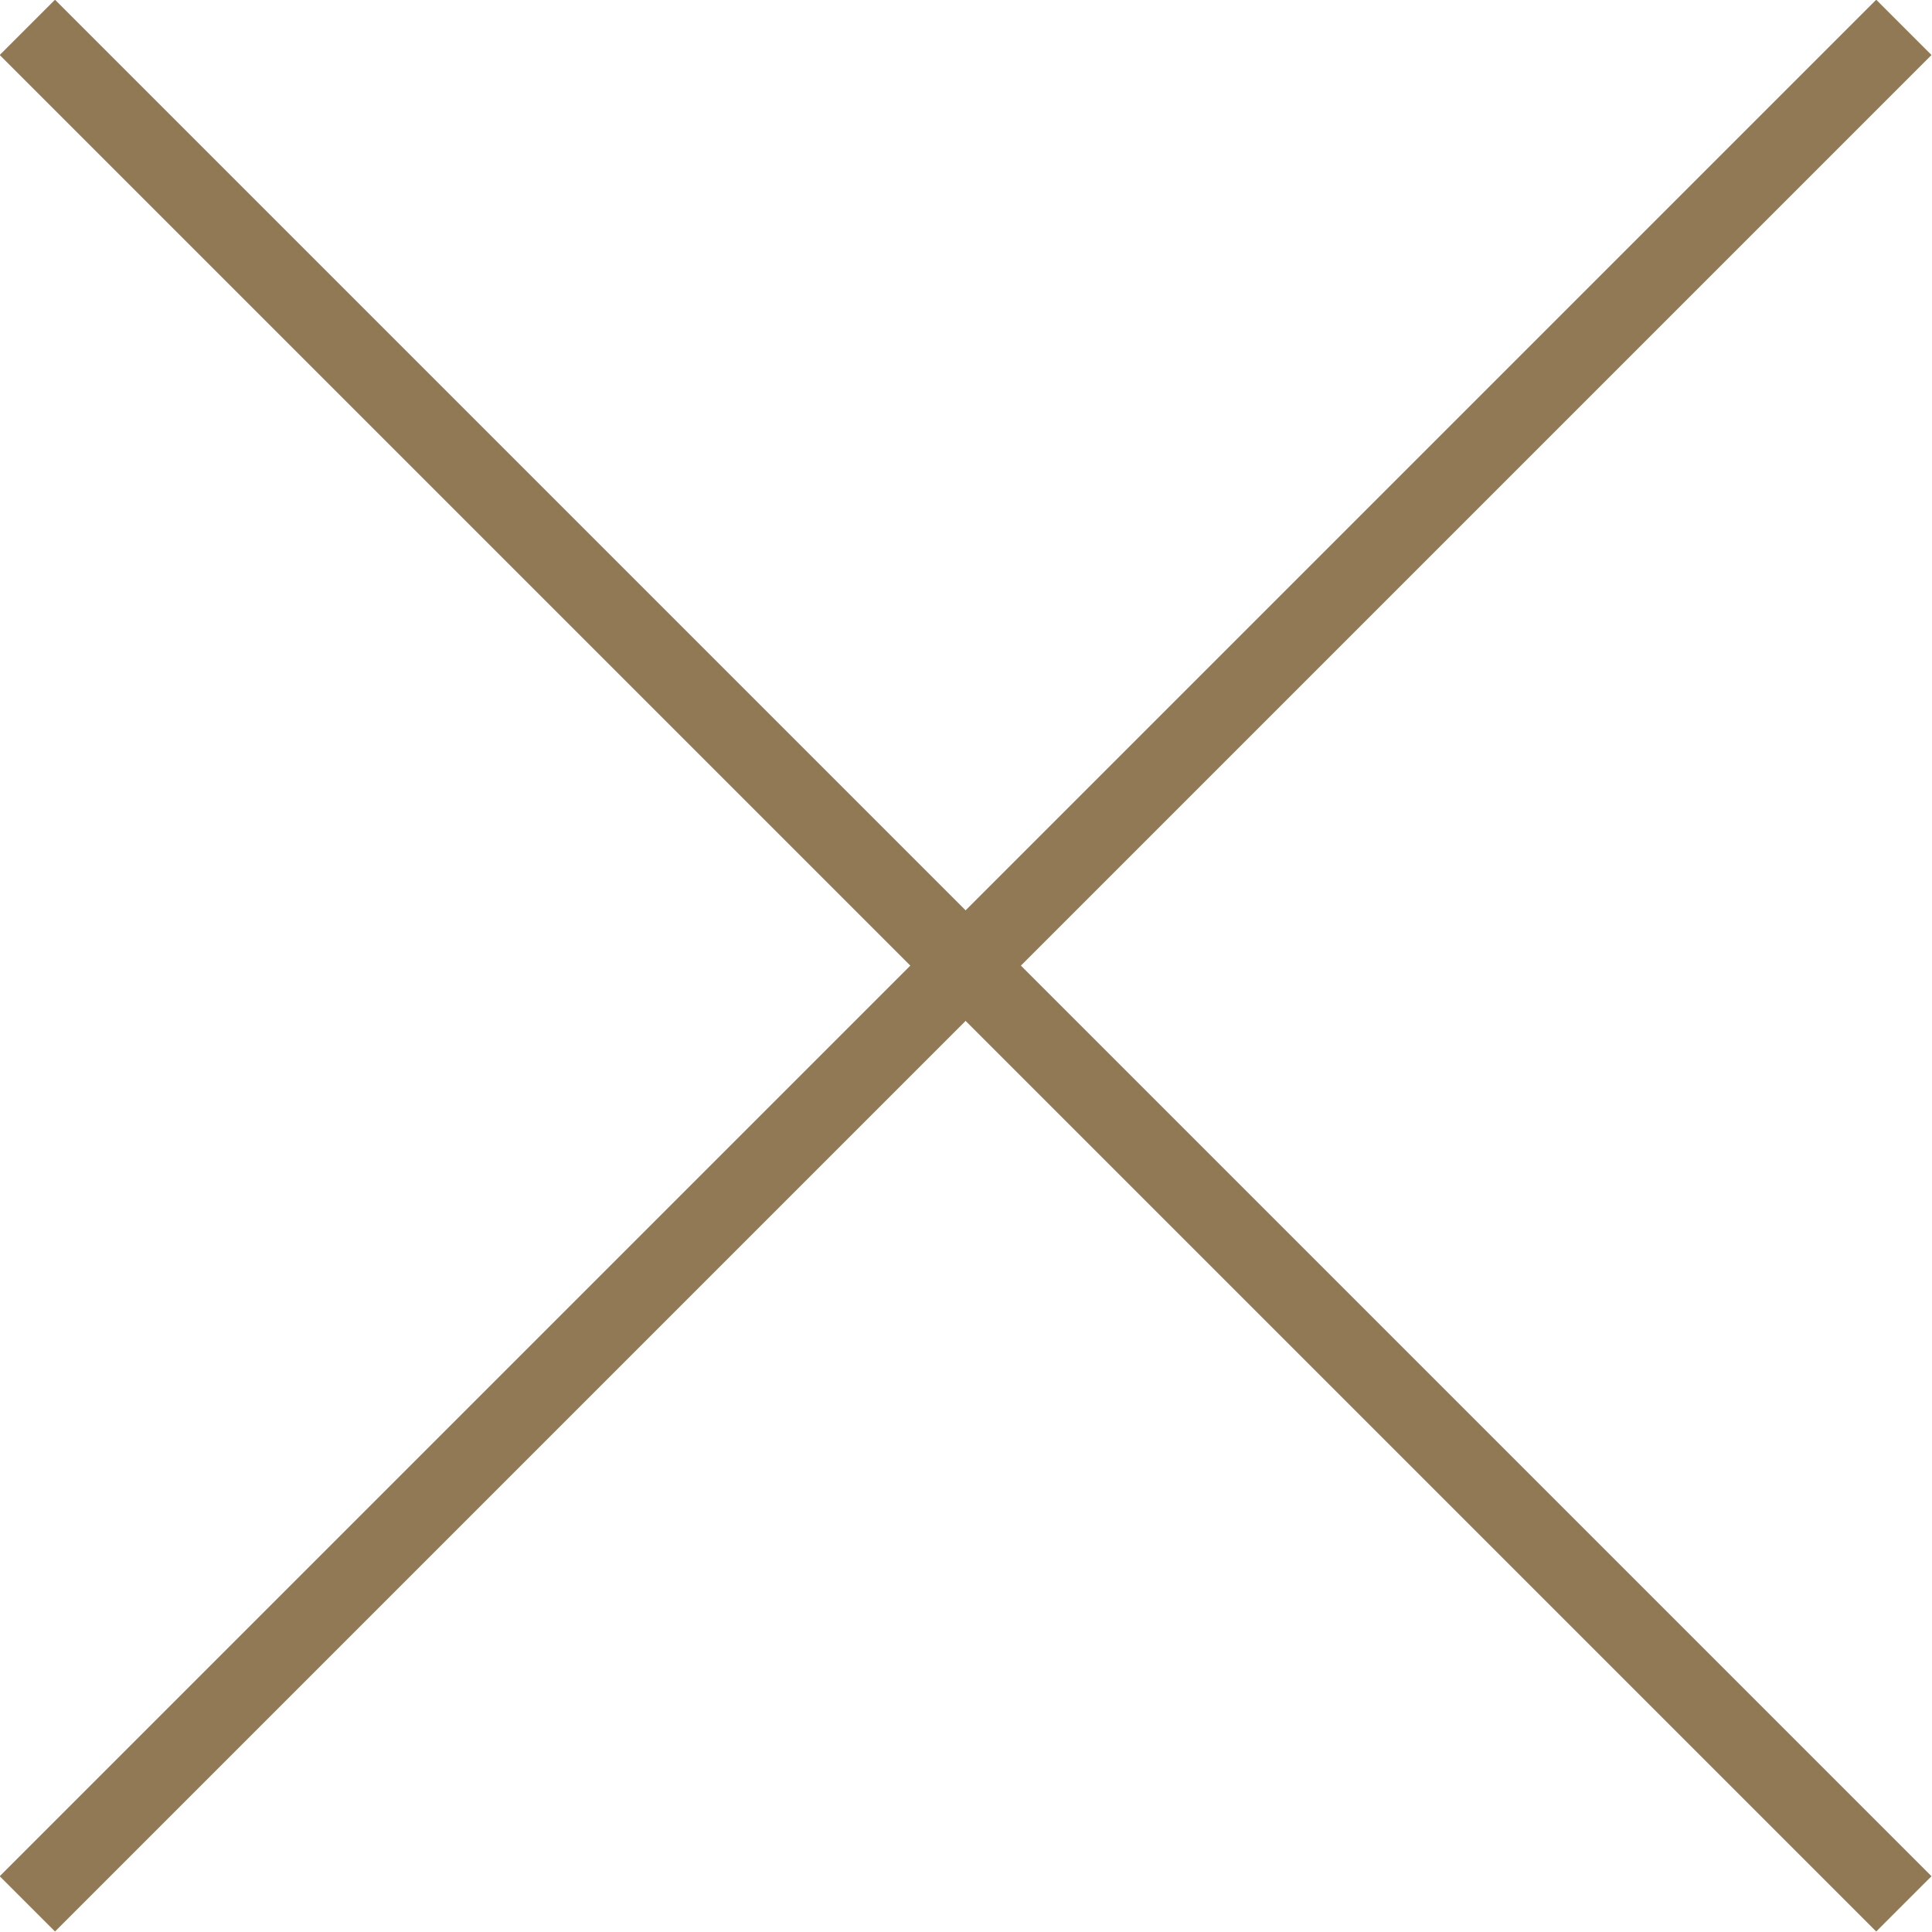 <svg xmlns="http://www.w3.org/2000/svg" viewBox="0 0 24.71 24.71">
  <title>closer</title>
  <g>
    <line x1="0.35" y1="24.35" x2="24.35" y2="0.35" style="fill: none;stroke: #917955;stroke-miterlimit: 10"/>
    <line x1="24.35" y1="24.35" x2="0.35" y2="0.35" style="fill: none;stroke: #917955;stroke-miterlimit: 10"/>
  </g>
</svg>
